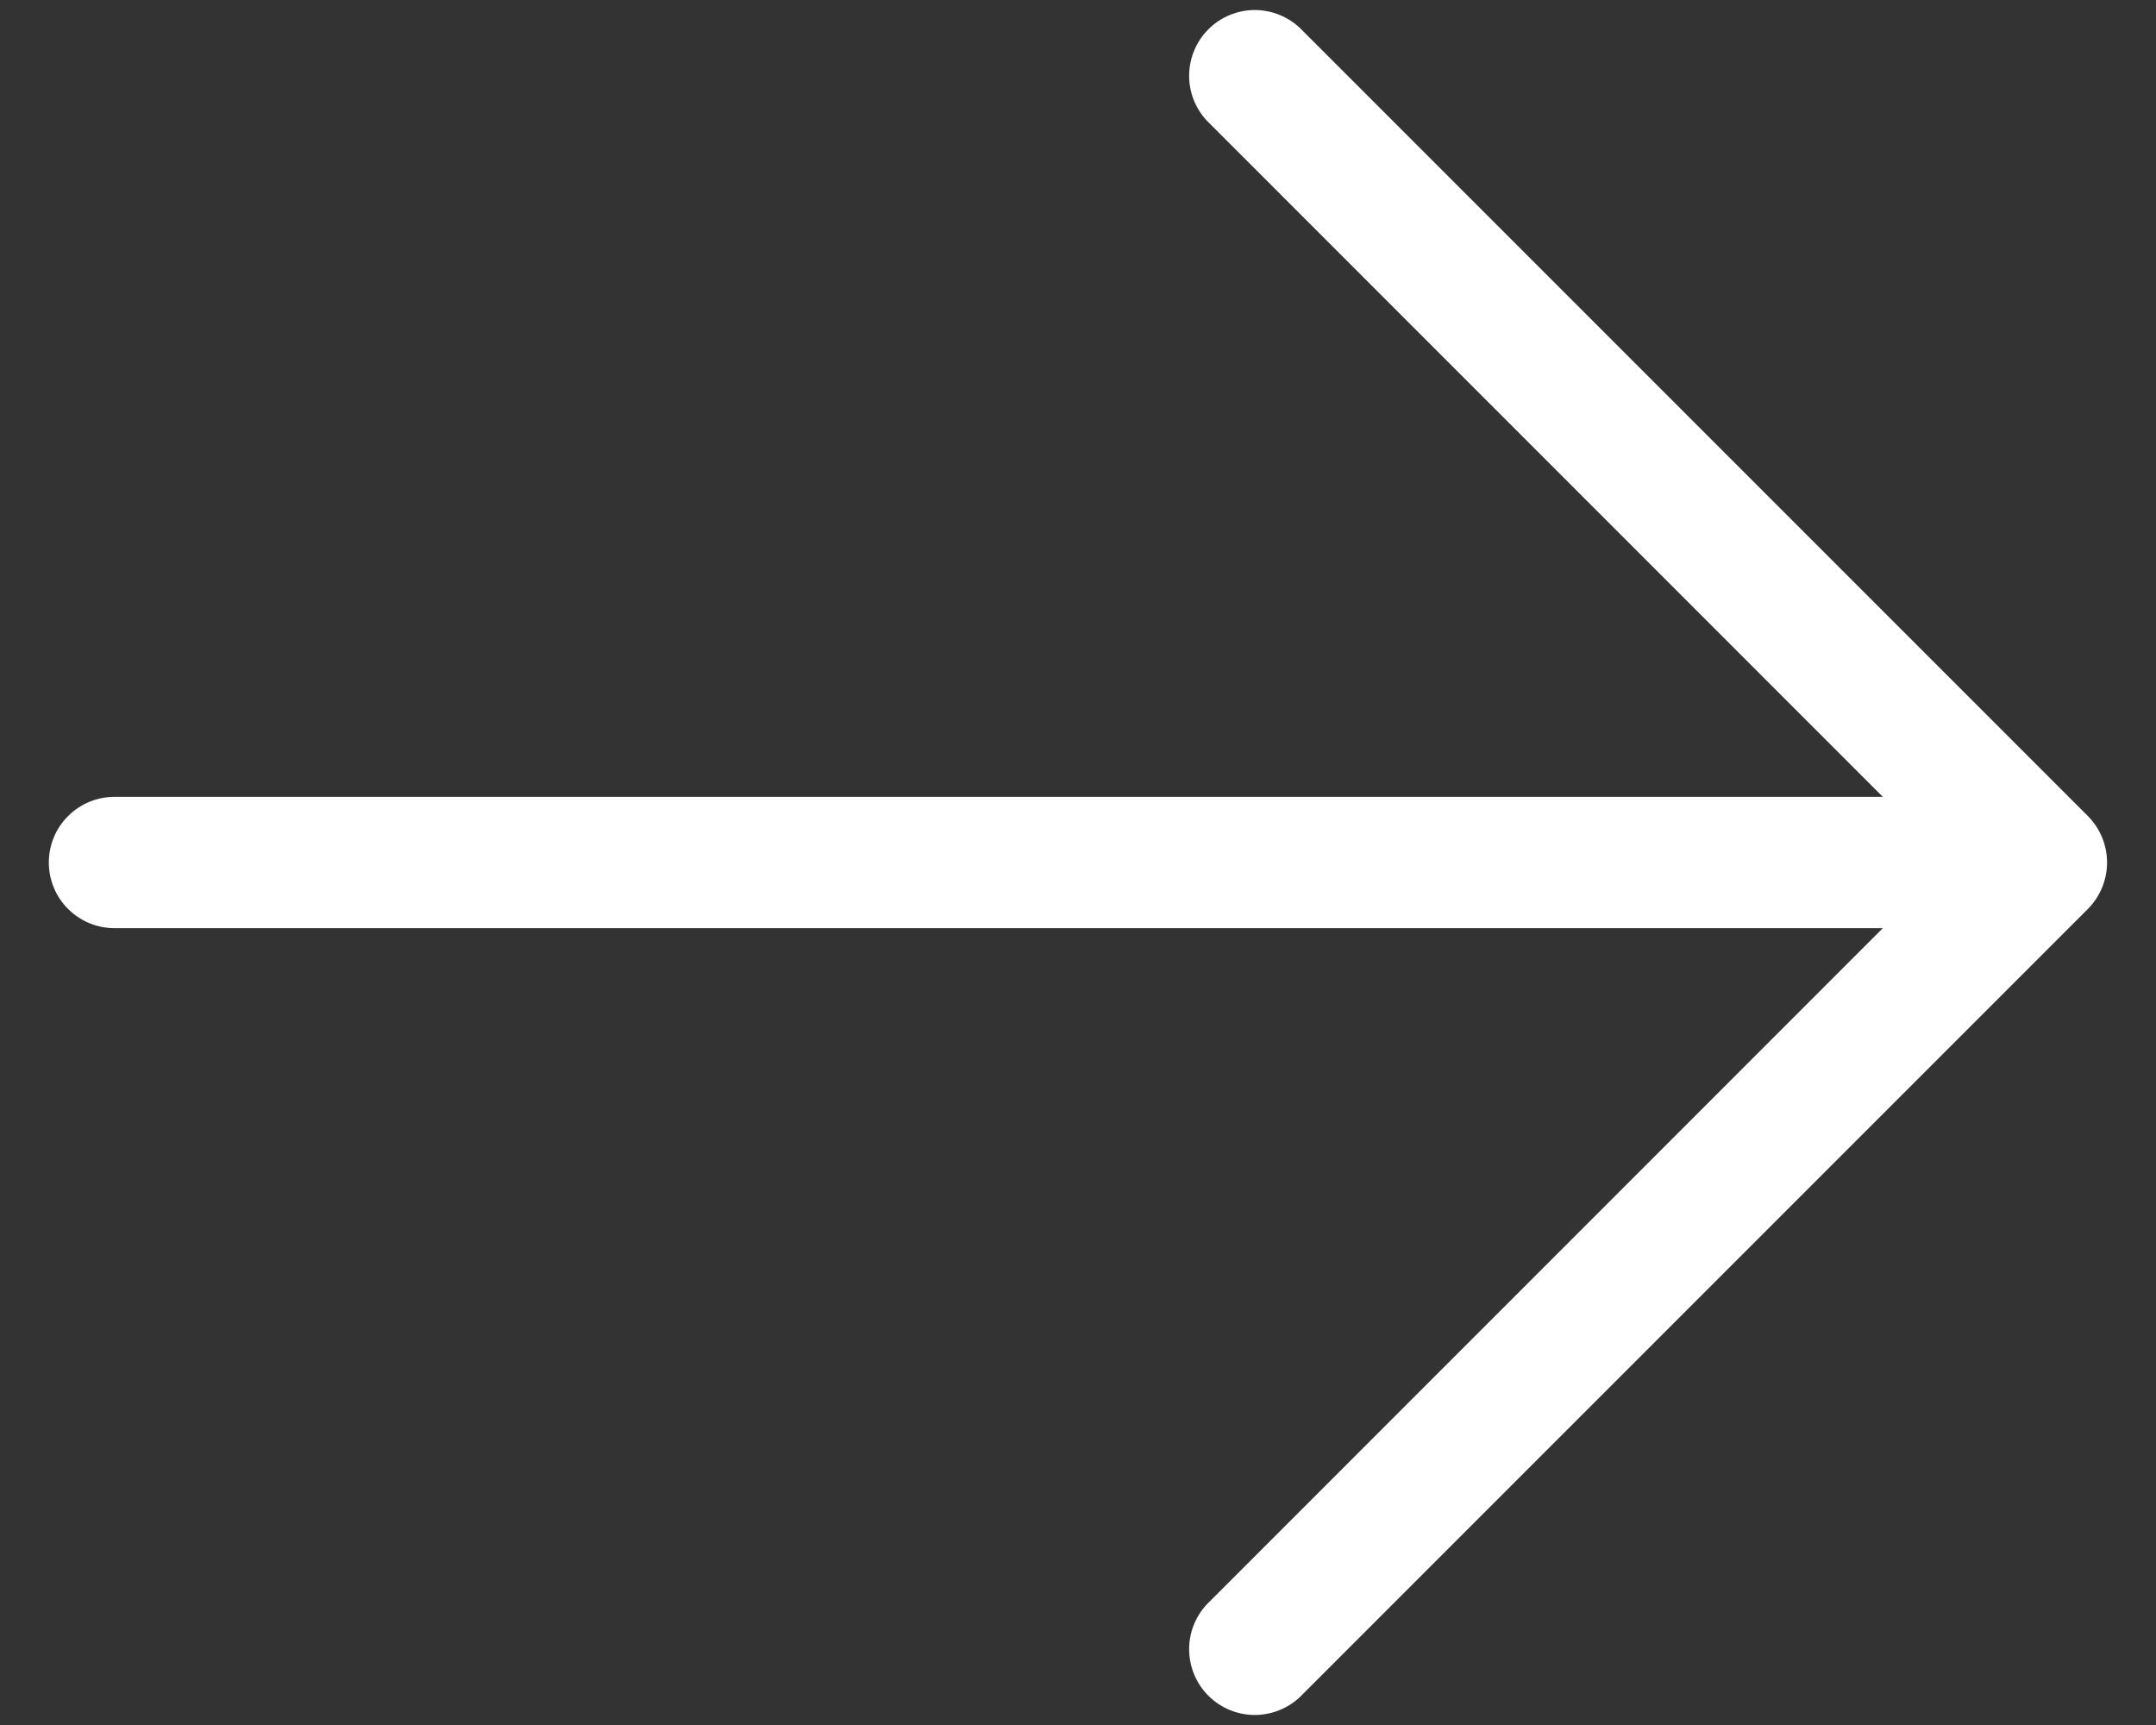 <svg width="20" height="16" viewBox="0 0 20 16" fill="none" xmlns="http://www.w3.org/2000/svg">
<rect x="0" y="0" width="20" height="16" fill="#333333" stroke="none"/>
<path d="M19.368 8.431L12.056 15.743C11.94 15.851 11.787 15.909 11.63 15.907C11.472 15.904 11.321 15.84 11.209 15.728C11.098 15.617 11.034 15.466 11.031 15.308C11.028 15.15 11.087 14.997 11.194 14.882L17.466 8.609H1.062C0.901 8.609 0.746 8.545 0.632 8.431C0.517 8.317 0.453 8.162 0.453 8C0.453 7.838 0.517 7.683 0.632 7.569C0.746 7.455 0.901 7.391 1.062 7.391H17.466L11.194 1.118C11.087 1.003 11.028 0.85 11.031 0.692C11.034 0.534 11.098 0.383 11.209 0.272C11.321 0.16 11.472 0.096 11.63 0.093C11.787 0.091 11.94 0.149 12.056 0.257L19.368 7.569C19.482 7.684 19.546 7.839 19.546 8C19.546 8.161 19.482 8.316 19.368 8.431Z" fill="white"/>
</svg>
